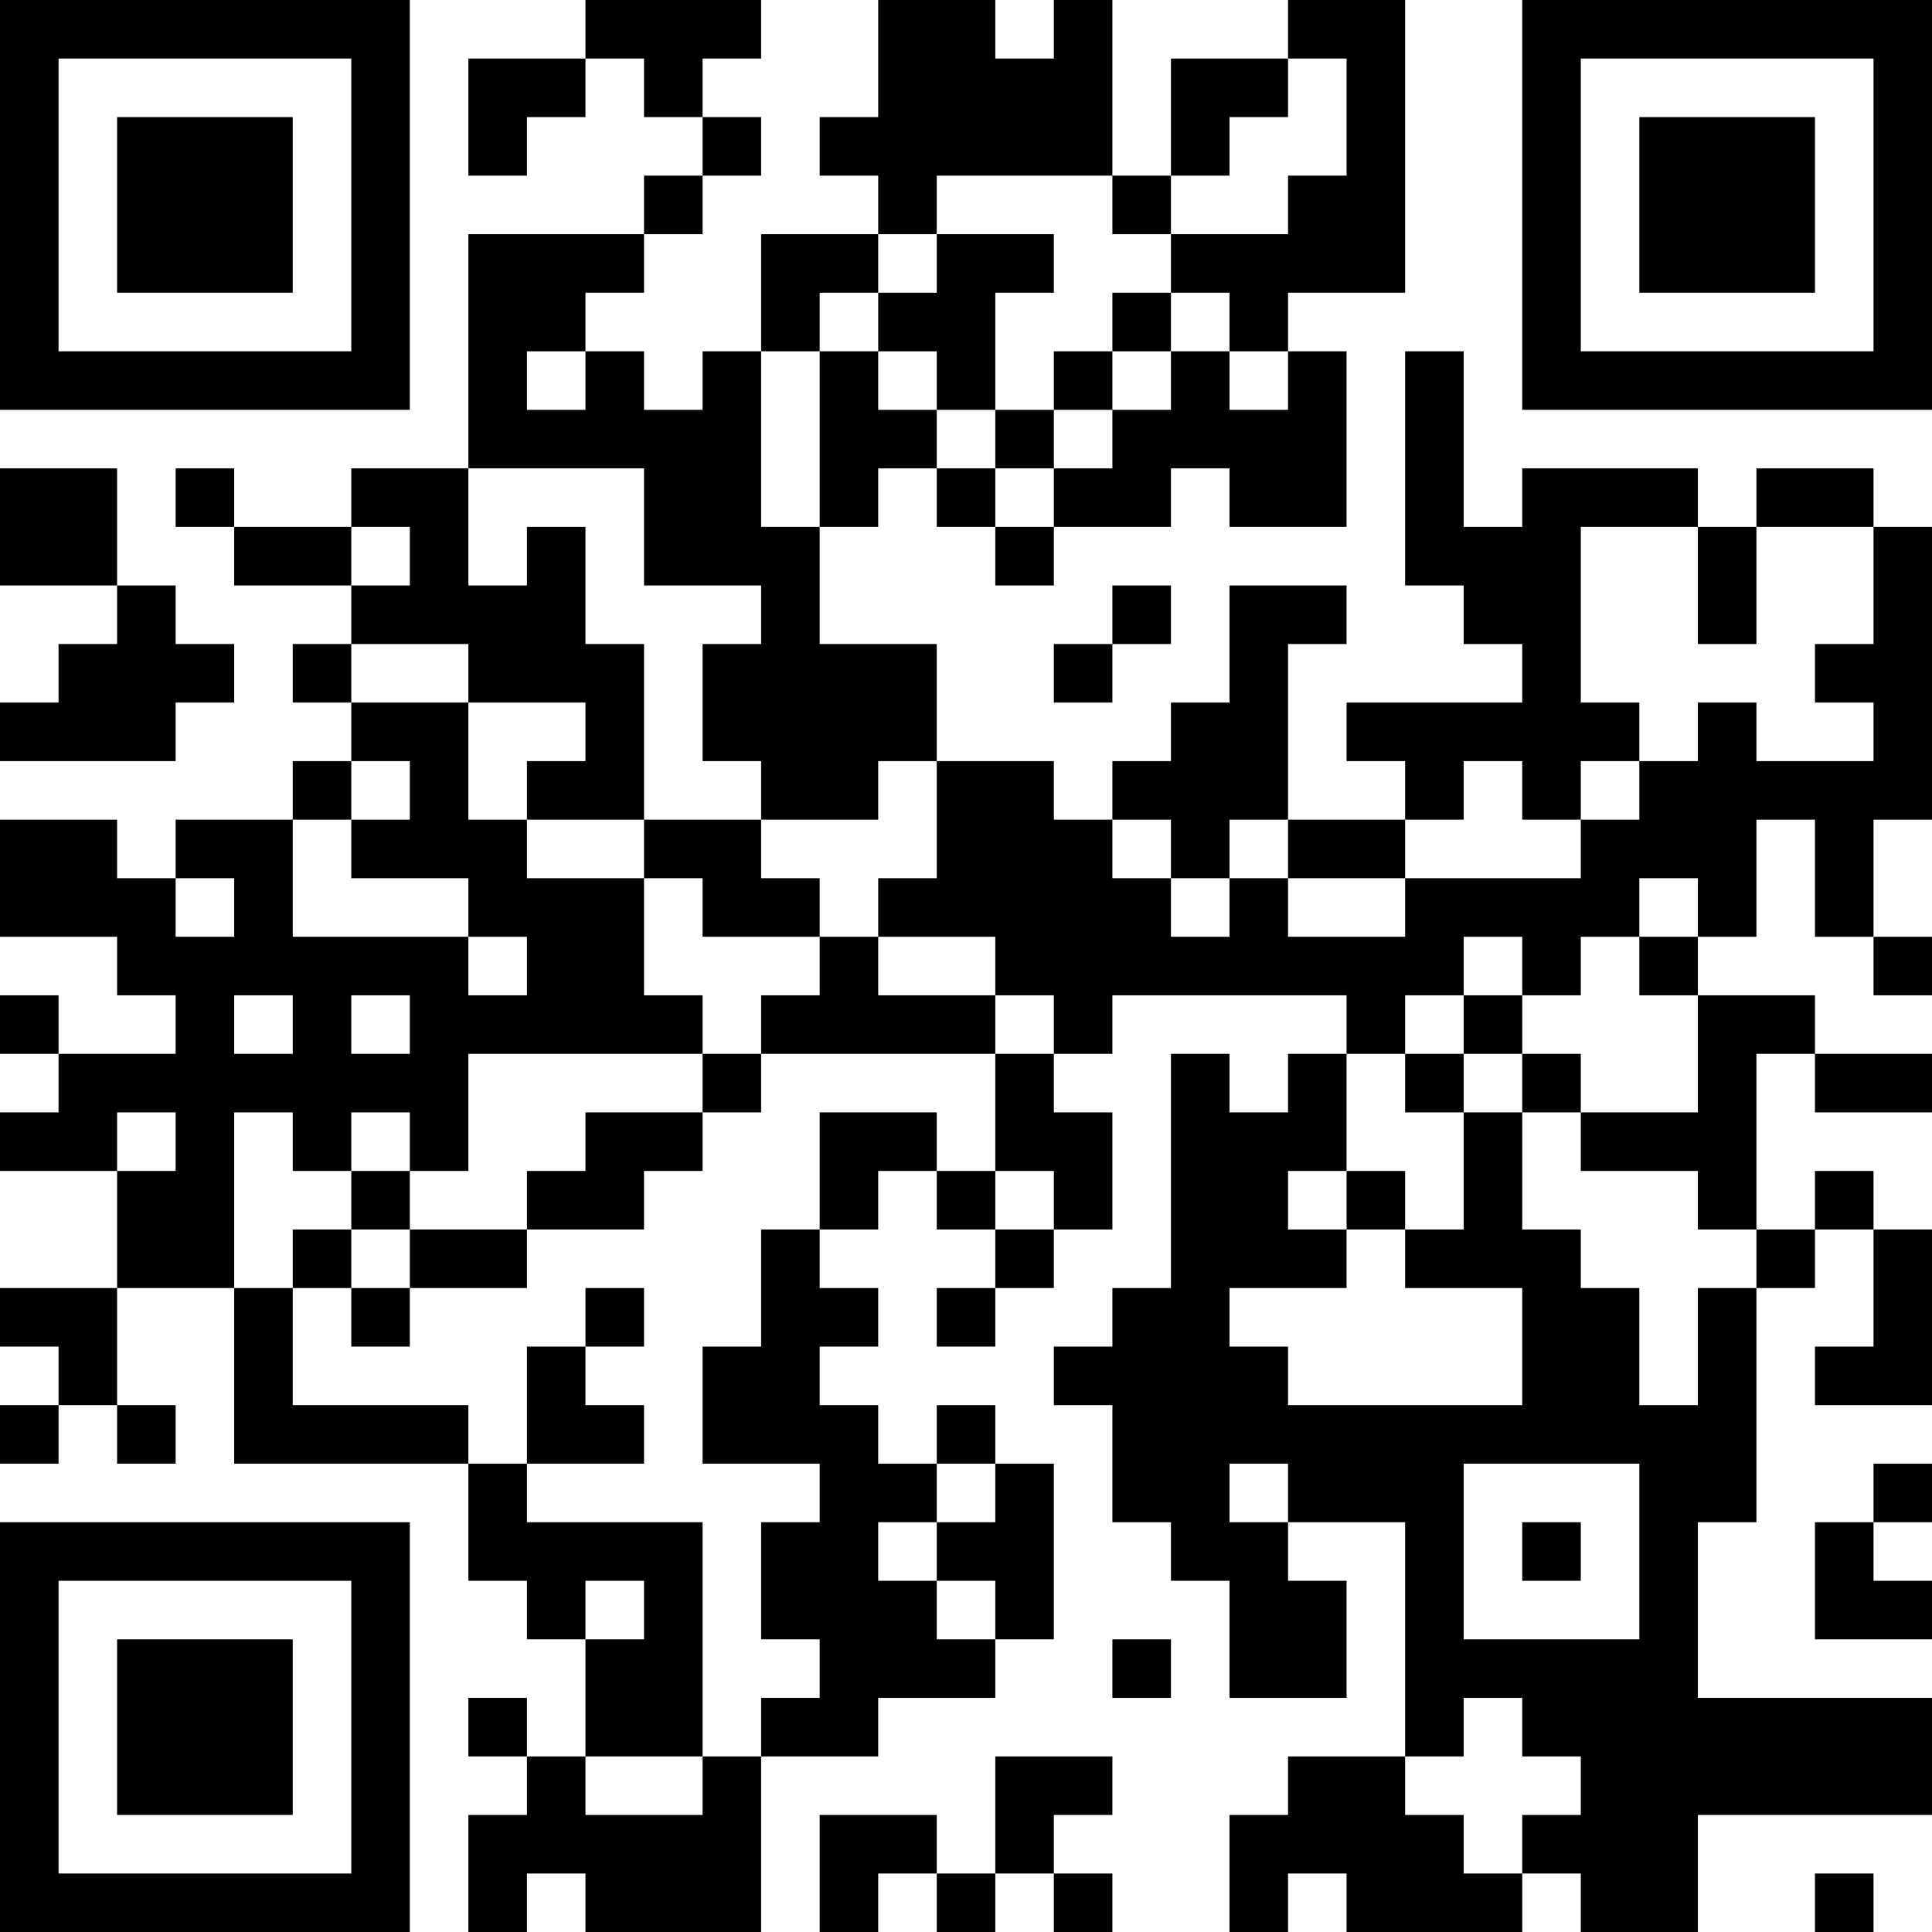 <?xml version="1.0" encoding="UTF-8"?>
<svg xmlns="http://www.w3.org/2000/svg" version="1.1" width="250" height="250" viewBox="0 0 250 250"><rect x="0" y="0" width="250" height="250" fill="#ffffff"/><g transform="scale(7.576)"><g transform="translate(0,0)"><path fill-rule="evenodd" d="M10 0L10 1L8 1L8 3L9 3L9 2L10 2L10 1L11 1L11 2L12 2L12 3L11 3L11 4L8 4L8 8L6 8L6 9L4 9L4 8L3 8L3 9L4 9L4 10L6 10L6 11L5 11L5 12L6 12L6 13L5 13L5 14L3 14L3 15L2 15L2 14L0 14L0 16L2 16L2 17L3 17L3 18L1 18L1 17L0 17L0 18L1 18L1 19L0 19L0 20L2 20L2 22L0 22L0 23L1 23L1 24L0 24L0 25L1 25L1 24L2 24L2 25L3 25L3 24L2 24L2 22L4 22L4 25L8 25L8 27L9 27L9 28L10 28L10 30L9 30L9 29L8 29L8 30L9 30L9 31L8 31L8 33L9 33L9 32L10 32L10 33L13 33L13 30L15 30L15 29L17 29L17 28L18 28L18 25L17 25L17 24L16 24L16 25L15 25L15 24L14 24L14 23L15 23L15 22L14 22L14 21L15 21L15 20L16 20L16 21L17 21L17 22L16 22L16 23L17 23L17 22L18 22L18 21L19 21L19 19L18 19L18 18L19 18L19 17L23 17L23 18L22 18L22 19L21 19L21 18L20 18L20 22L19 22L19 23L18 23L18 24L19 24L19 26L20 26L20 27L21 27L21 29L23 29L23 27L22 27L22 26L24 26L24 30L22 30L22 31L21 31L21 33L22 33L22 32L23 32L23 33L26 33L26 32L27 32L27 33L29 33L29 31L33 31L33 29L29 29L29 26L30 26L30 22L31 22L31 21L32 21L32 23L31 23L31 24L33 24L33 21L32 21L32 20L31 20L31 21L30 21L30 18L31 18L31 19L33 19L33 18L31 18L31 17L29 17L29 16L30 16L30 14L31 14L31 16L32 16L32 17L33 17L33 16L32 16L32 14L33 14L33 9L32 9L32 8L30 8L30 9L29 9L29 8L26 8L26 9L25 9L25 6L24 6L24 10L25 10L25 11L26 11L26 12L23 12L23 13L24 13L24 14L22 14L22 11L23 11L23 10L21 10L21 12L20 12L20 13L19 13L19 14L18 14L18 13L16 13L16 11L14 11L14 9L15 9L15 8L16 8L16 9L17 9L17 10L18 10L18 9L20 9L20 8L21 8L21 9L23 9L23 6L22 6L22 5L24 5L24 0L22 0L22 1L20 1L20 3L19 3L19 0L18 0L18 1L17 1L17 0L15 0L15 2L14 2L14 3L15 3L15 4L13 4L13 6L12 6L12 7L11 7L11 6L10 6L10 5L11 5L11 4L12 4L12 3L13 3L13 2L12 2L12 1L13 1L13 0ZM22 1L22 2L21 2L21 3L20 3L20 4L19 4L19 3L16 3L16 4L15 4L15 5L14 5L14 6L13 6L13 9L14 9L14 6L15 6L15 7L16 7L16 8L17 8L17 9L18 9L18 8L19 8L19 7L20 7L20 6L21 6L21 7L22 7L22 6L21 6L21 5L20 5L20 4L22 4L22 3L23 3L23 1ZM16 4L16 5L15 5L15 6L16 6L16 7L17 7L17 8L18 8L18 7L19 7L19 6L20 6L20 5L19 5L19 6L18 6L18 7L17 7L17 5L18 5L18 4ZM9 6L9 7L10 7L10 6ZM0 8L0 10L2 10L2 11L1 11L1 12L0 12L0 13L3 13L3 12L4 12L4 11L3 11L3 10L2 10L2 8ZM8 8L8 10L9 10L9 9L10 9L10 11L11 11L11 14L9 14L9 13L10 13L10 12L8 12L8 11L6 11L6 12L8 12L8 14L9 14L9 15L11 15L11 17L12 17L12 18L8 18L8 20L7 20L7 19L6 19L6 20L5 20L5 19L4 19L4 22L5 22L5 24L8 24L8 25L9 25L9 26L12 26L12 30L10 30L10 31L12 31L12 30L13 30L13 29L14 29L14 28L13 28L13 26L14 26L14 25L12 25L12 23L13 23L13 21L14 21L14 19L16 19L16 20L17 20L17 21L18 21L18 20L17 20L17 18L18 18L18 17L17 17L17 16L15 16L15 15L16 15L16 13L15 13L15 14L13 14L13 13L12 13L12 11L13 11L13 10L11 10L11 8ZM6 9L6 10L7 10L7 9ZM27 9L27 12L28 12L28 13L27 13L27 14L26 14L26 13L25 13L25 14L24 14L24 15L22 15L22 14L21 14L21 15L20 15L20 14L19 14L19 15L20 15L20 16L21 16L21 15L22 15L22 16L24 16L24 15L27 15L27 14L28 14L28 13L29 13L29 12L30 12L30 13L32 13L32 12L31 12L31 11L32 11L32 9L30 9L30 11L29 11L29 9ZM19 10L19 11L18 11L18 12L19 12L19 11L20 11L20 10ZM6 13L6 14L5 14L5 16L8 16L8 17L9 17L9 16L8 16L8 15L6 15L6 14L7 14L7 13ZM11 14L11 15L12 15L12 16L14 16L14 17L13 17L13 18L12 18L12 19L10 19L10 20L9 20L9 21L7 21L7 20L6 20L6 21L5 21L5 22L6 22L6 23L7 23L7 22L9 22L9 21L11 21L11 20L12 20L12 19L13 19L13 18L17 18L17 17L15 17L15 16L14 16L14 15L13 15L13 14ZM3 15L3 16L4 16L4 15ZM28 15L28 16L27 16L27 17L26 17L26 16L25 16L25 17L24 17L24 18L23 18L23 20L22 20L22 21L23 21L23 22L21 22L21 23L22 23L22 24L26 24L26 22L24 22L24 21L25 21L25 19L26 19L26 21L27 21L27 22L28 22L28 24L29 24L29 22L30 22L30 21L29 21L29 20L27 20L27 19L29 19L29 17L28 17L28 16L29 16L29 15ZM4 17L4 18L5 18L5 17ZM6 17L6 18L7 18L7 17ZM25 17L25 18L24 18L24 19L25 19L25 18L26 18L26 19L27 19L27 18L26 18L26 17ZM2 19L2 20L3 20L3 19ZM23 20L23 21L24 21L24 20ZM6 21L6 22L7 22L7 21ZM10 22L10 23L9 23L9 25L11 25L11 24L10 24L10 23L11 23L11 22ZM16 25L16 26L15 26L15 27L16 27L16 28L17 28L17 27L16 27L16 26L17 26L17 25ZM21 25L21 26L22 26L22 25ZM25 25L25 28L28 28L28 25ZM32 25L32 26L31 26L31 28L33 28L33 27L32 27L32 26L33 26L33 25ZM26 26L26 27L27 27L27 26ZM10 27L10 28L11 28L11 27ZM19 28L19 29L20 29L20 28ZM25 29L25 30L24 30L24 31L25 31L25 32L26 32L26 31L27 31L27 30L26 30L26 29ZM17 30L17 32L16 32L16 31L14 31L14 33L15 33L15 32L16 32L16 33L17 33L17 32L18 32L18 33L19 33L19 32L18 32L18 31L19 31L19 30ZM31 32L31 33L32 33L32 32ZM0 0L0 7L7 7L7 0ZM1 1L1 6L6 6L6 1ZM2 2L2 5L5 5L5 2ZM26 0L26 7L33 7L33 0ZM27 1L27 6L32 6L32 1ZM28 2L28 5L31 5L31 2ZM0 26L0 33L7 33L7 26ZM1 27L1 32L6 32L6 27ZM2 28L2 31L5 31L5 28Z" fill="#000000"/></g></g></svg>
